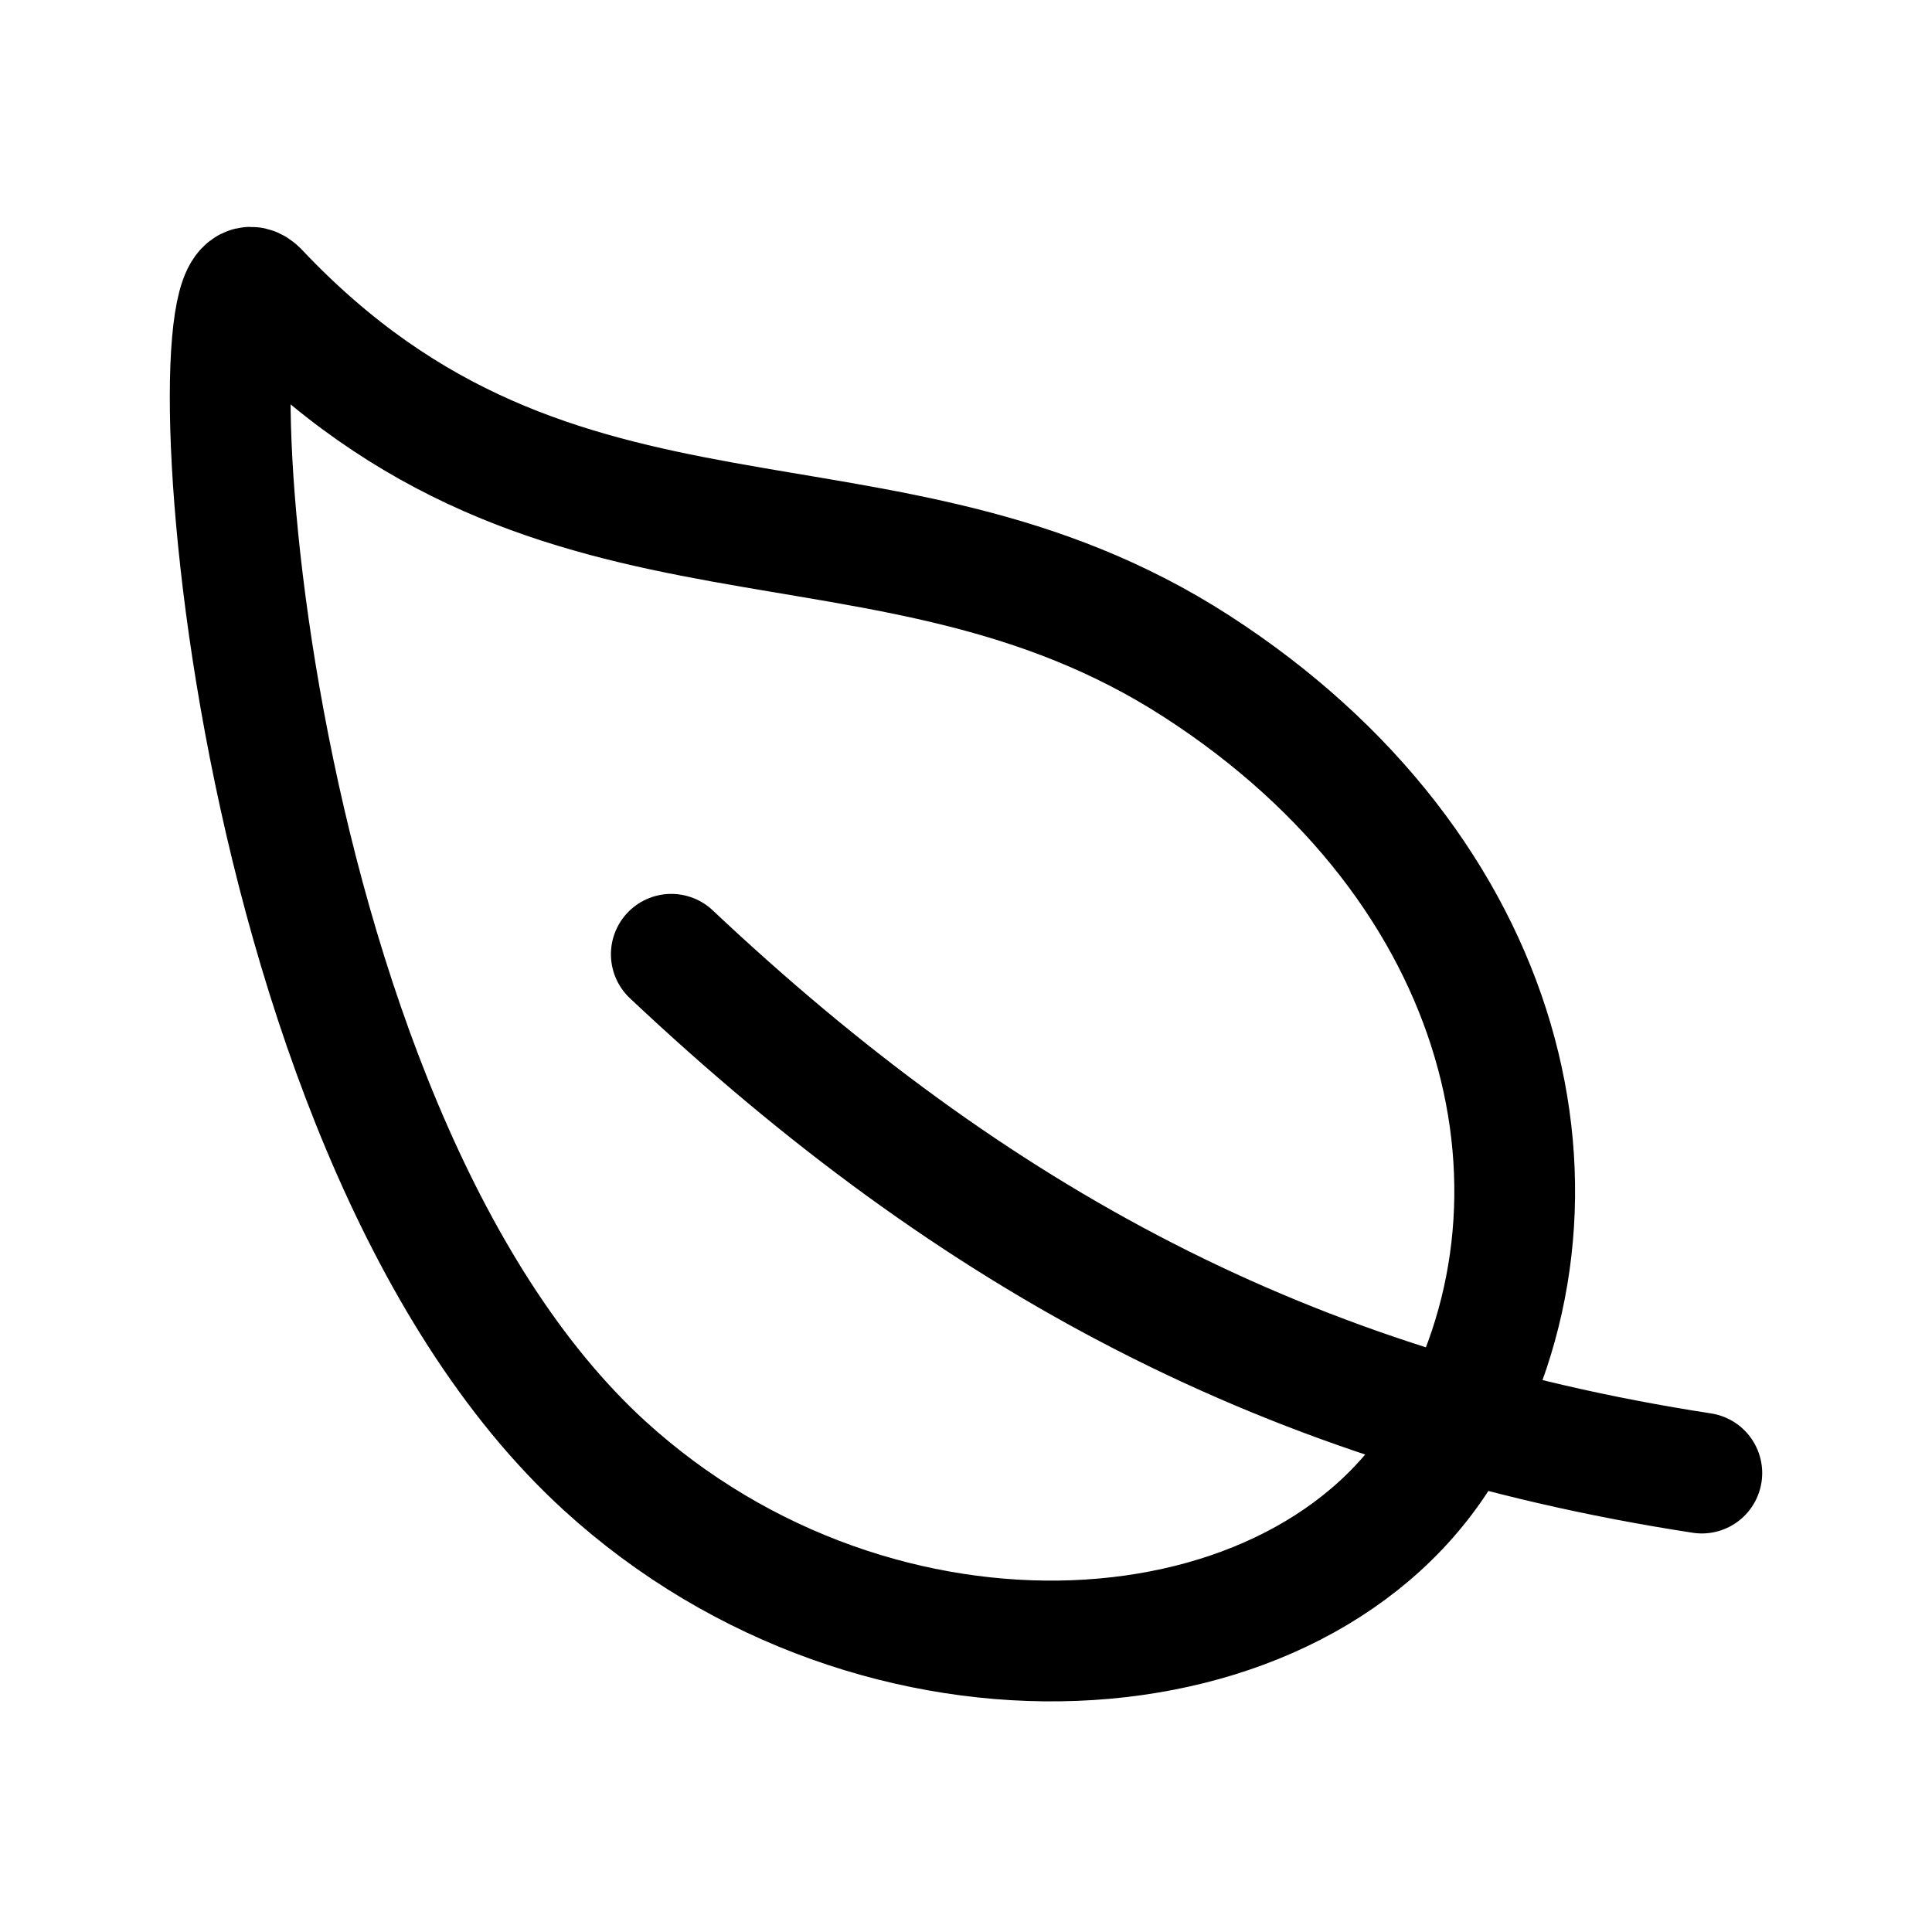 <svg xmlns="http://www.w3.org/2000/svg" id="Calque_1" data-name="Calque 1" viewBox="0 0 512 512"><defs><style>      .cls-1 {        fill: none;        stroke: #000;        stroke-linecap: round;        stroke-linejoin: round;        stroke-width: 32px;      }    </style></defs><path class="cls-1" d="m317.15,176.59c-83.14-53.7-169.18-15.15-248.68-99.33-18.52-19.64-7.76,220.26,91.75,311.17,72.76,66.4,185.09,59,222.97-5.54,37.88-64.53,17.1-152.61-66.04-206.3Zm-139.25,76.3c80.43,75.76,163.67,120.65,273.1,137.49"></path></svg>